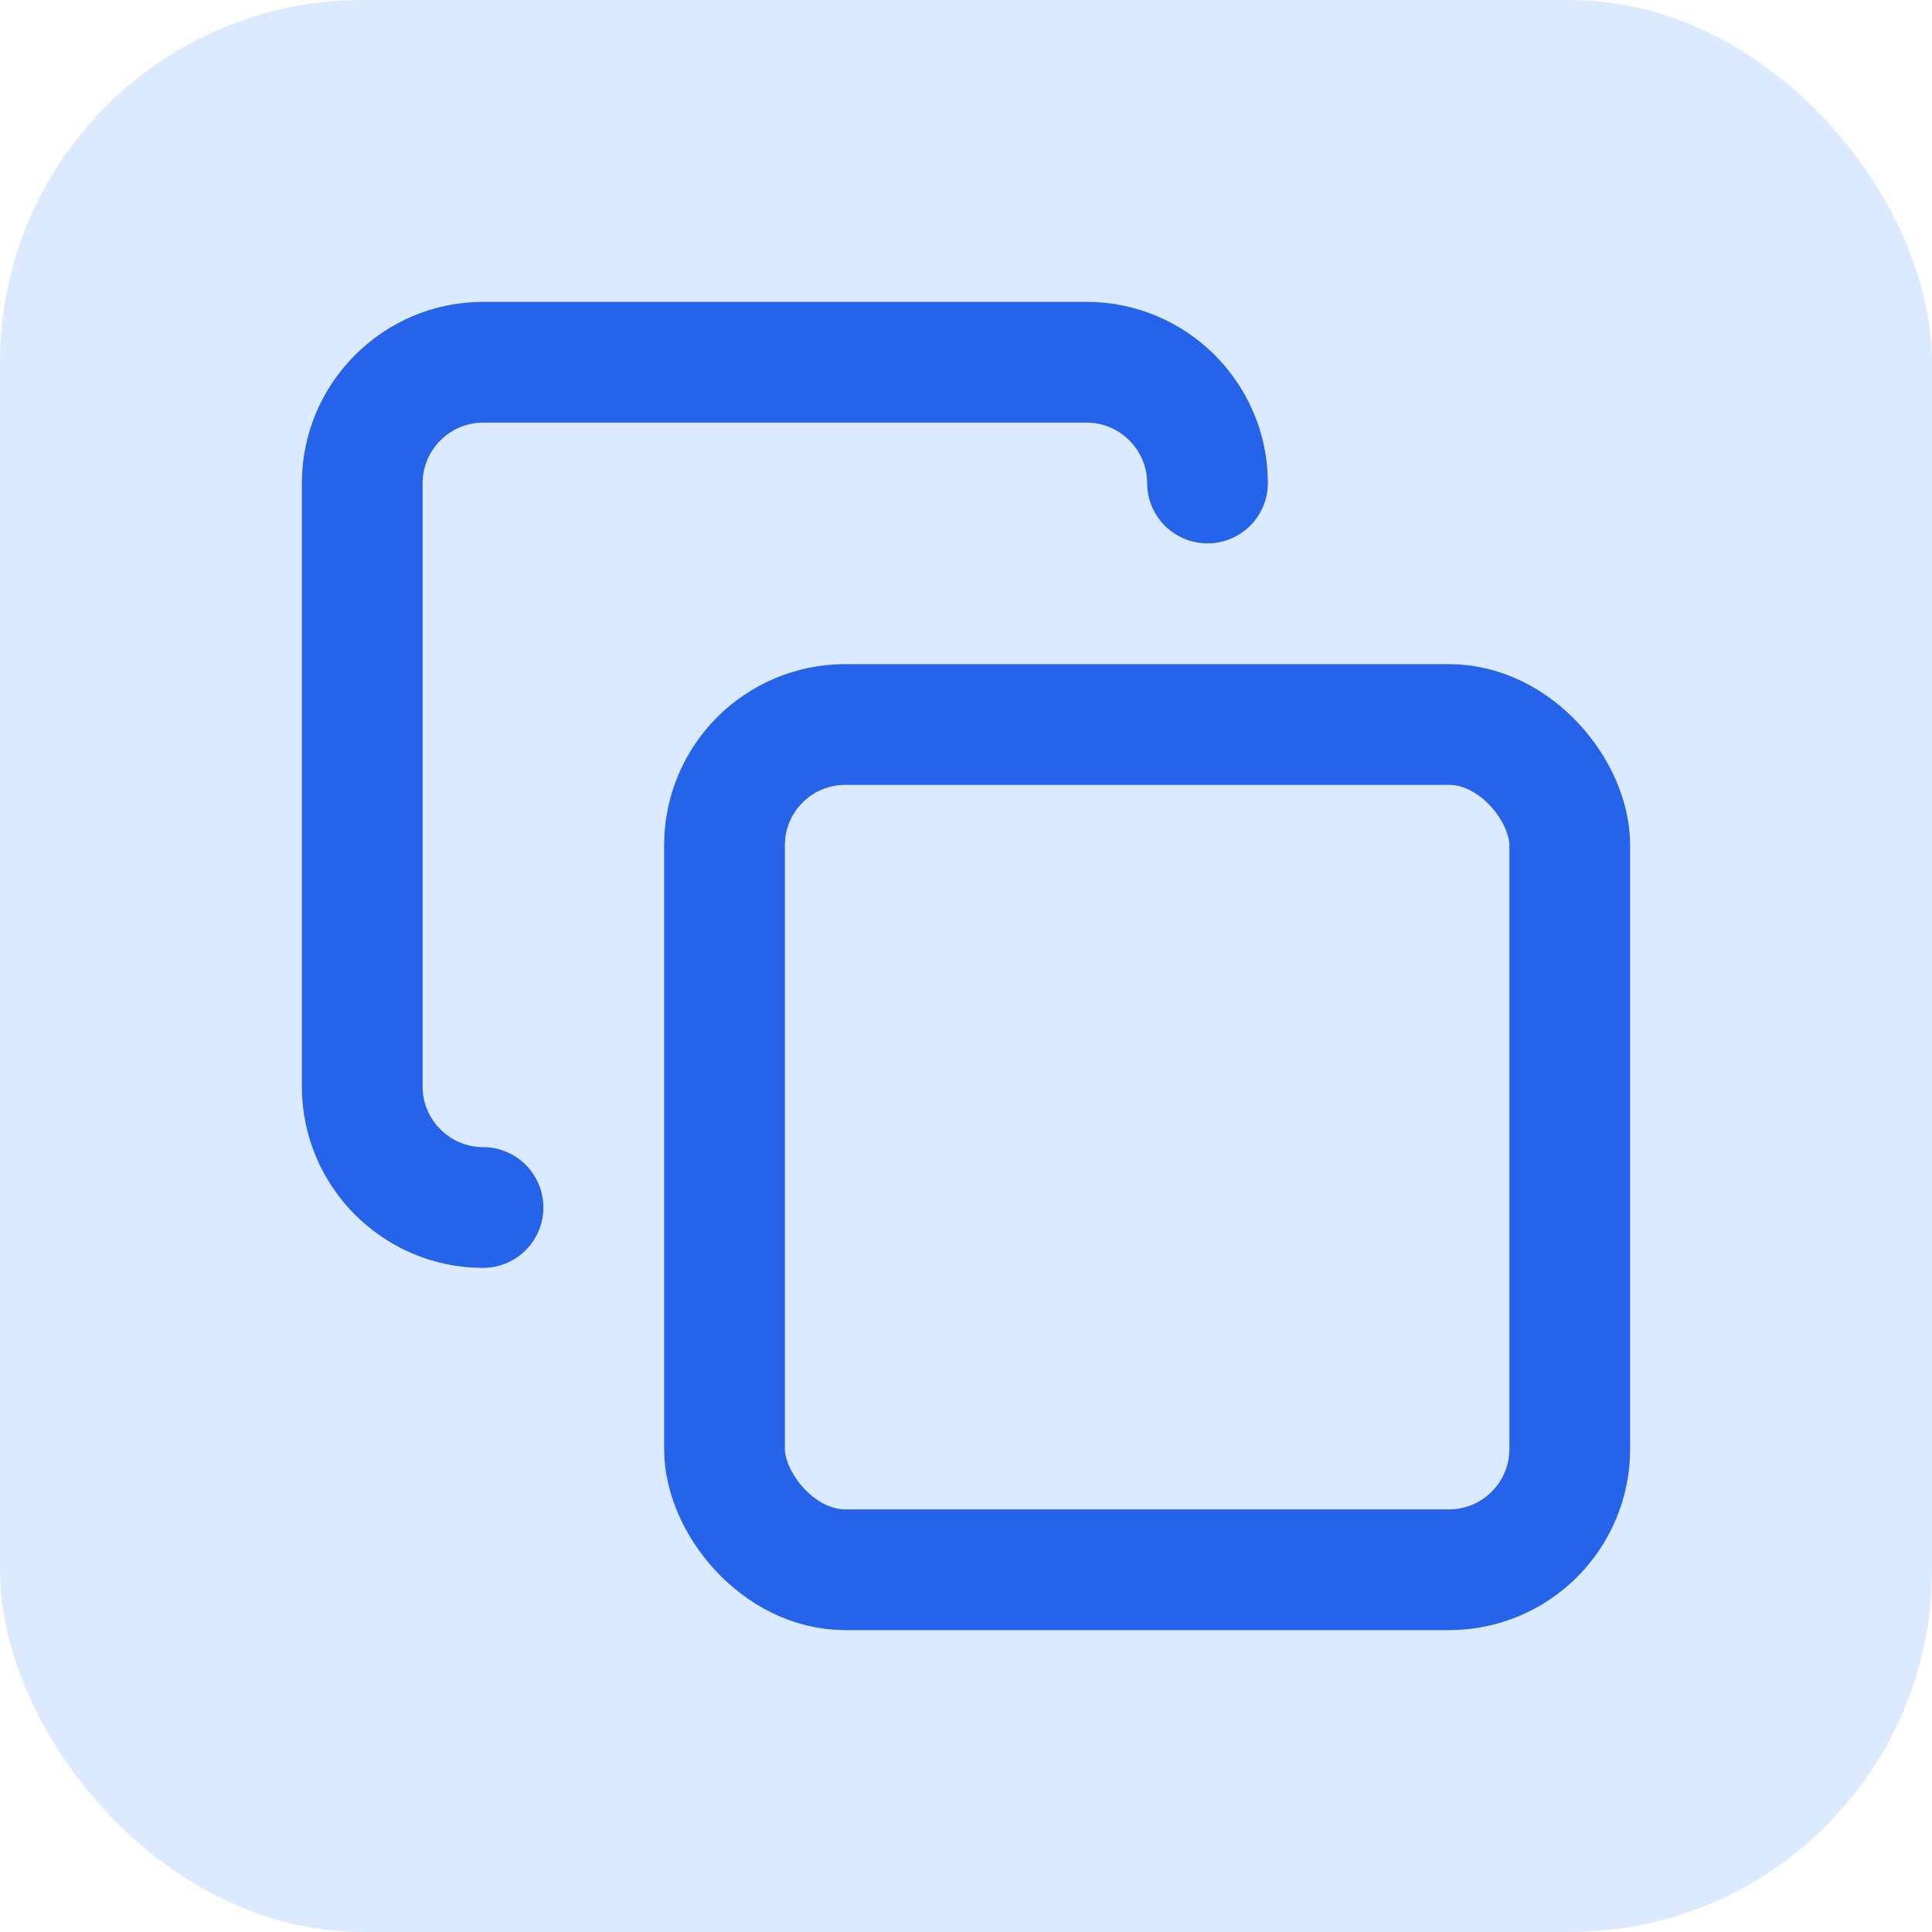 <svg xmlns="http://www.w3.org/2000/svg" viewBox="0 0 32 32" fill="none">
  <!-- Blue background rounded rectangle matching your header style -->
  <rect x="0" y="0" width="32" height="32" rx="6" ry="6" fill="#dbeafe"/>
  
  <!-- Exact Lucide Copy icon centered -->
  <g transform="translate(4, 4)">
    <rect width="14" height="14" x="8" y="8" rx="2" ry="2" fill="none" stroke="#2563eb" stroke-width="2" stroke-linecap="round" stroke-linejoin="round"/>
    <path d="M4 16c-1.1 0-2-.9-2-2V4c0-1.1.9-2 2-2h10c1.1 0 2 .9 2 2" fill="none" stroke="#2563eb" stroke-width="2" stroke-linecap="round" stroke-linejoin="round"/>
  </g>
</svg>